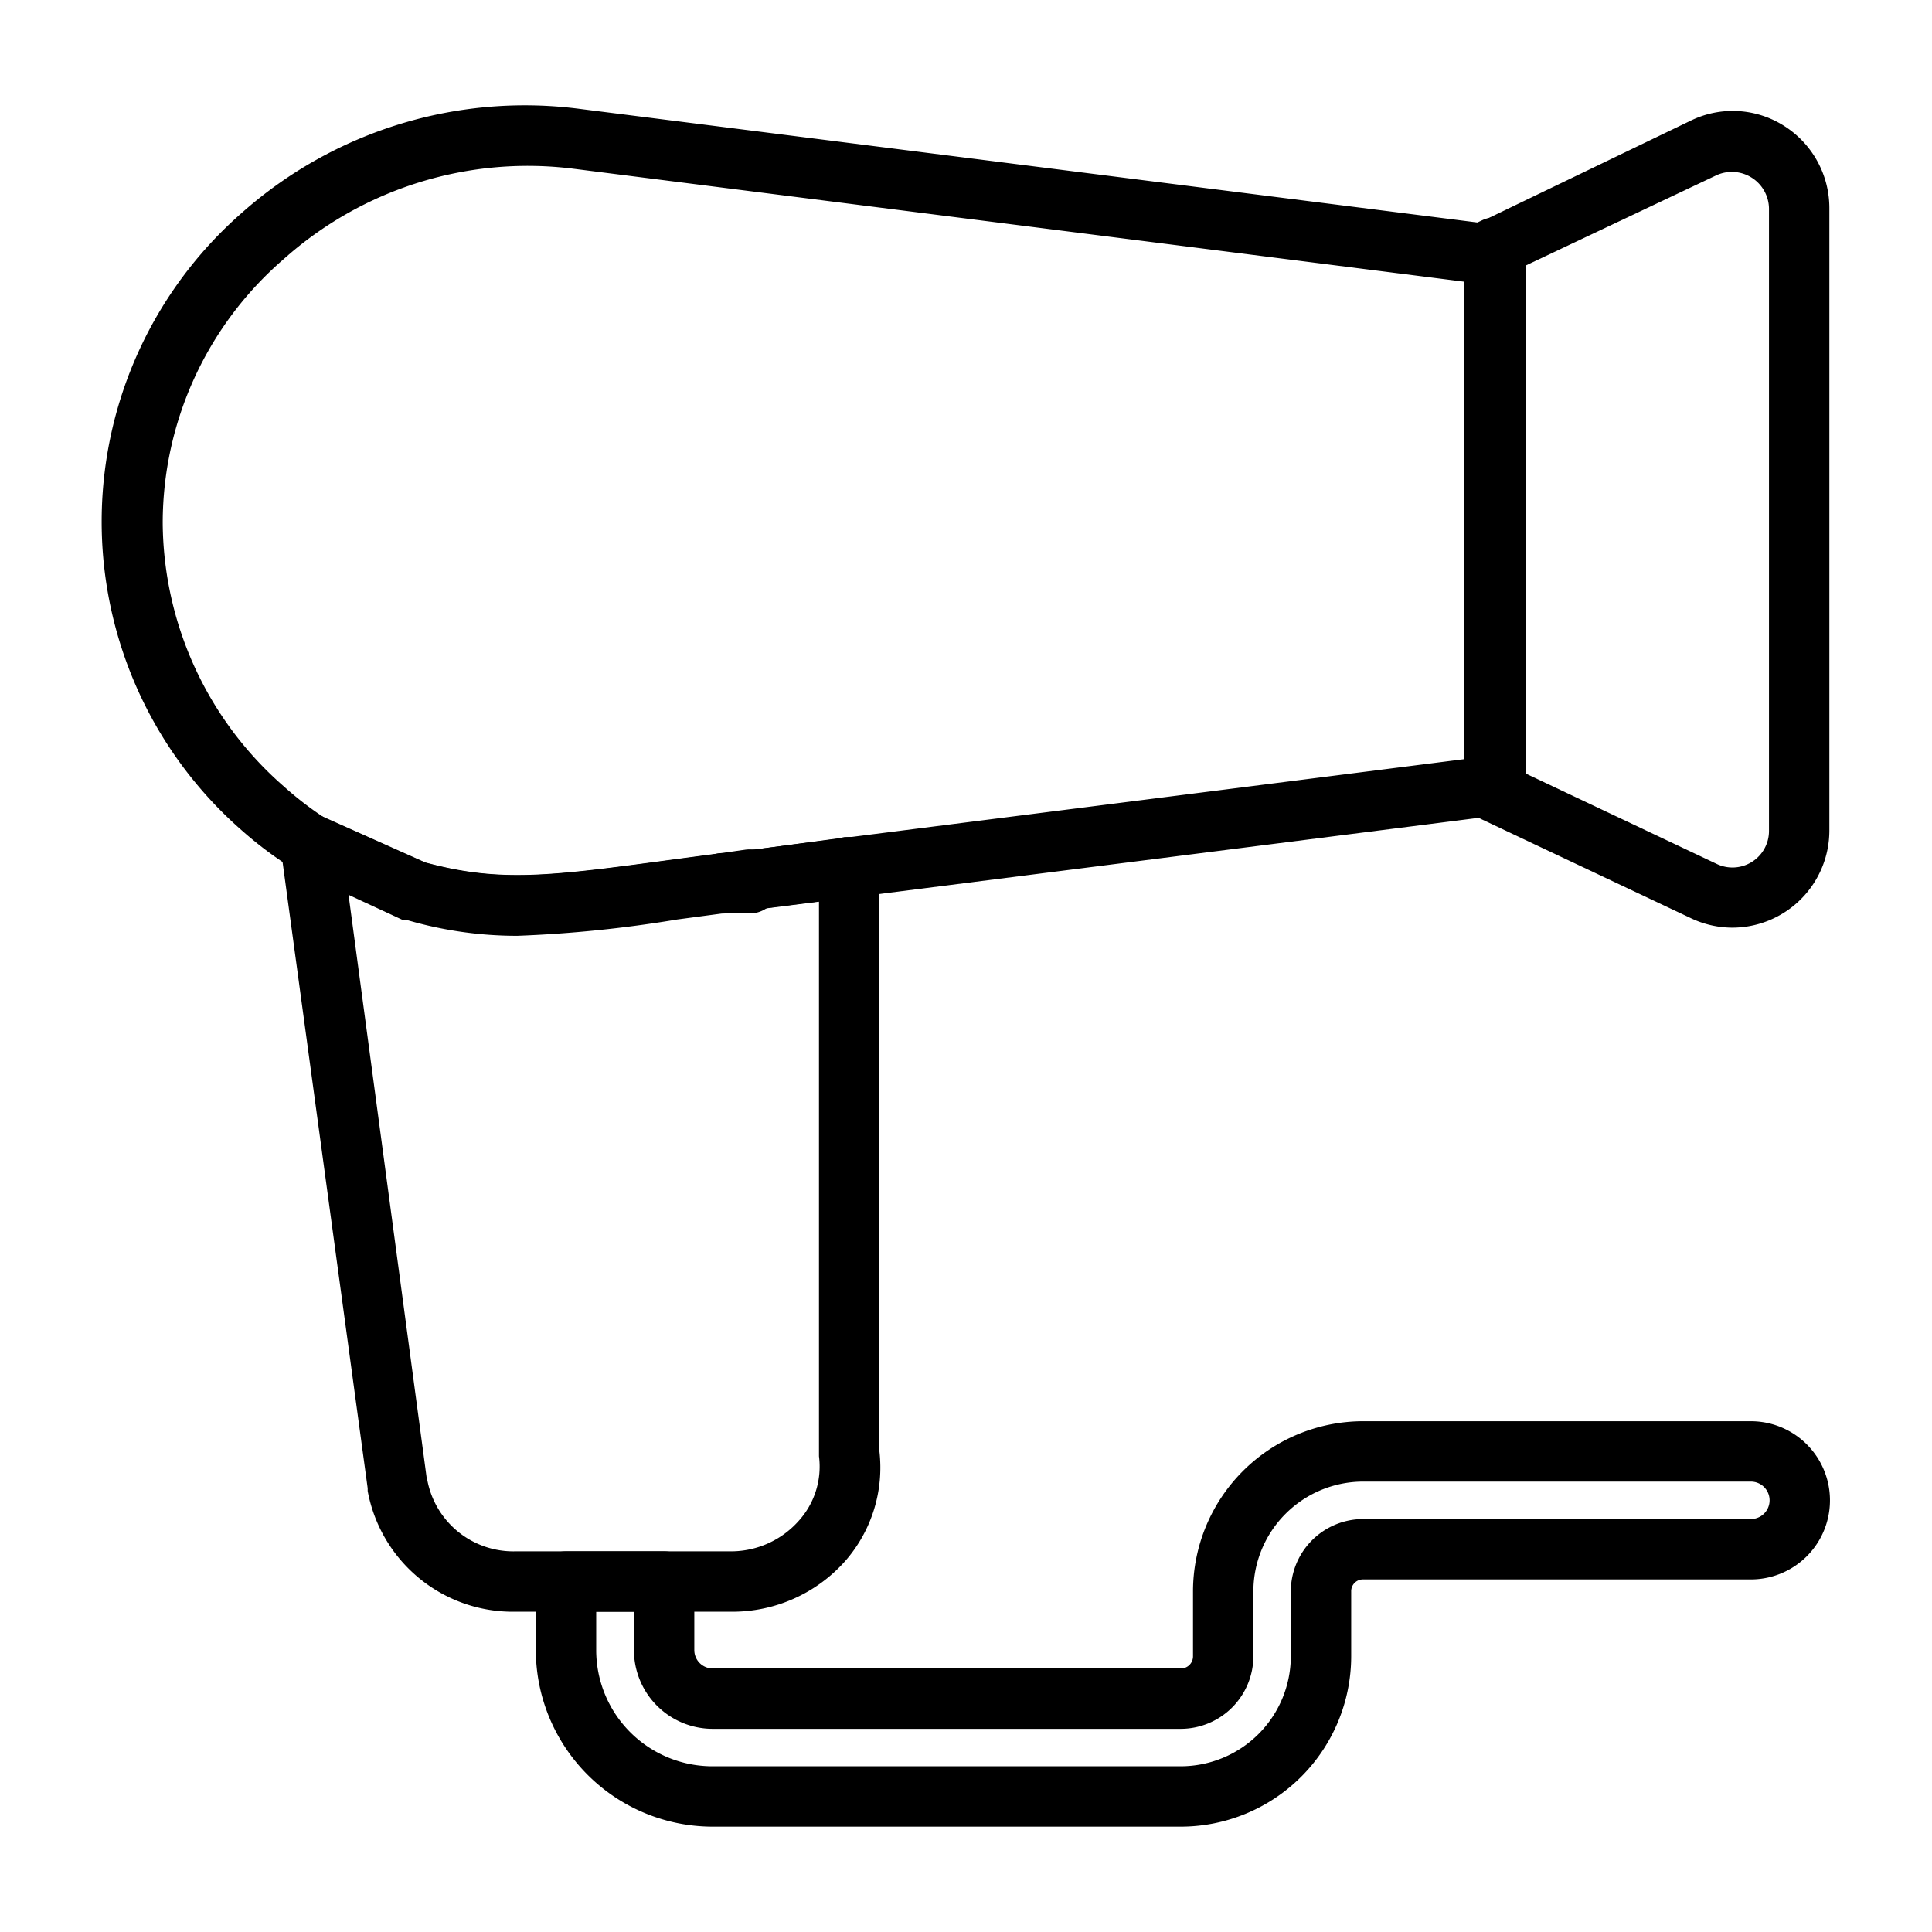 <svg id="Line" xmlns="http://www.w3.org/2000/svg" viewBox="0 0 64 64"><path d="M39.11,60.51H23.6a5.86,5.86,0,0,1-5.85-5.85V52.39a1,1,0,0,1,1-1H22a1,1,0,0,1,1,1v2.27a.61.61,0,0,0,.62.61H39.11a.4.4,0,0,0,.41-.4V52.72a5.64,5.64,0,0,1,5.63-5.64H58a2.62,2.62,0,0,1,0,5.24H45.15a.39.39,0,0,0-.39.4v2.15A5.65,5.65,0,0,1,39.11,60.51ZM19.75,53.39v1.27a3.85,3.85,0,0,0,3.85,3.85H39.11a3.65,3.65,0,0,0,3.65-3.64V52.72a2.4,2.4,0,0,1,2.39-2.4H58a.62.62,0,1,0,0-1.24H45.15a3.64,3.64,0,0,0-3.63,3.64v2.15a2.41,2.41,0,0,1-2.41,2.4H23.6A2.61,2.61,0,0,1,21,54.66V53.39Z"/><path d="M57.38,30.73A3.2,3.2,0,0,1,56,30.41l-6.92-3.27a1,1,0,0,1-.57-.9v-18a1,1,0,0,1,.56-.9L56,4a3.17,3.17,0,0,1,3.1.17A3.22,3.22,0,0,1,60.6,6.91v20.6a3.22,3.22,0,0,1-3.22,3.22Zm-6.87-5.12,6.34,3a1.21,1.21,0,0,0,1.75-1.09V6.91a1.23,1.23,0,0,0-1.75-1.1l-6.34,3Z"/><path d="M17.14,31a13,13,0,0,1-3.65-.52l-.14,0L9.88,28.87l-.14-.07A12.94,12.94,0,0,1,8,27.5,13.59,13.59,0,0,1,8,7.06,14.12,14.12,0,0,1,19.23,3.61L48.94,7.37l.13-.06a1,1,0,0,1,1,.05,1,1,0,0,1,.47.85v18a1,1,0,0,1-.47.84,1,1,0,0,1-1,.06L49,27.09,24.21,30.24h-.13l-1.65.22A41.7,41.7,0,0,1,17.14,31Zm-3.05-2.42c2.45.66,4.07.46,8.07-.08l1.73-.23H24l4.33-.56,20.16-2.56V9.33L19,5.59a12.13,12.13,0,0,0-9.61,3,11.56,11.56,0,0,0-4,8.72,11.68,11.68,0,0,0,4,8.73,11.38,11.38,0,0,0,1.39,1.07Z"/><path d="M24.22,53.39H17.06a4.89,4.89,0,0,1-4.88-4s0-.06,0-.09L9.3,28.11a1,1,0,0,1,1.39-1.06l3.4,1.52c2.45.66,4.07.46,8.07-.08l1.73-.23H24l.57-.08h.16L28,27.74a1,1,0,0,1,.79.24,1,1,0,0,1,.34.75V48.06A4.7,4.7,0,0,1,28,51.71,5,5,0,0,1,24.22,53.39ZM14.15,49a2.9,2.9,0,0,0,2.91,2.39h7.16a3,3,0,0,0,2.23-1,2.68,2.68,0,0,0,.68-2.15s0-.08,0-.12V29.86l-1.9.24a.57.57,0,0,1-.18,0l-.14,0h0l-.68.09h-.13l-1.65.22c-4.13.56-6.17.78-8.94,0l-.14,0-1.83-.81L14.14,49a.06.06,0,0,1,0,0Z"/><path d="M24.87,30.26H24a1,1,0,0,1-.1-2l.77-.11a1,1,0,0,1,.81.23,1,1,0,0,1,.35.76v.12A1,1,0,0,1,24.87,30.26Z"/><path d="M28.12,29.83a1,1,0,0,1-.6-.2,1,1,0,0,1-.4-.8v-.1a1,1,0,0,1,.86-1l.37,0A1,1,0,0,1,29,29.52a2.08,2.08,0,0,1-.61.26A1,1,0,0,1,28.12,29.83Z"/></svg>